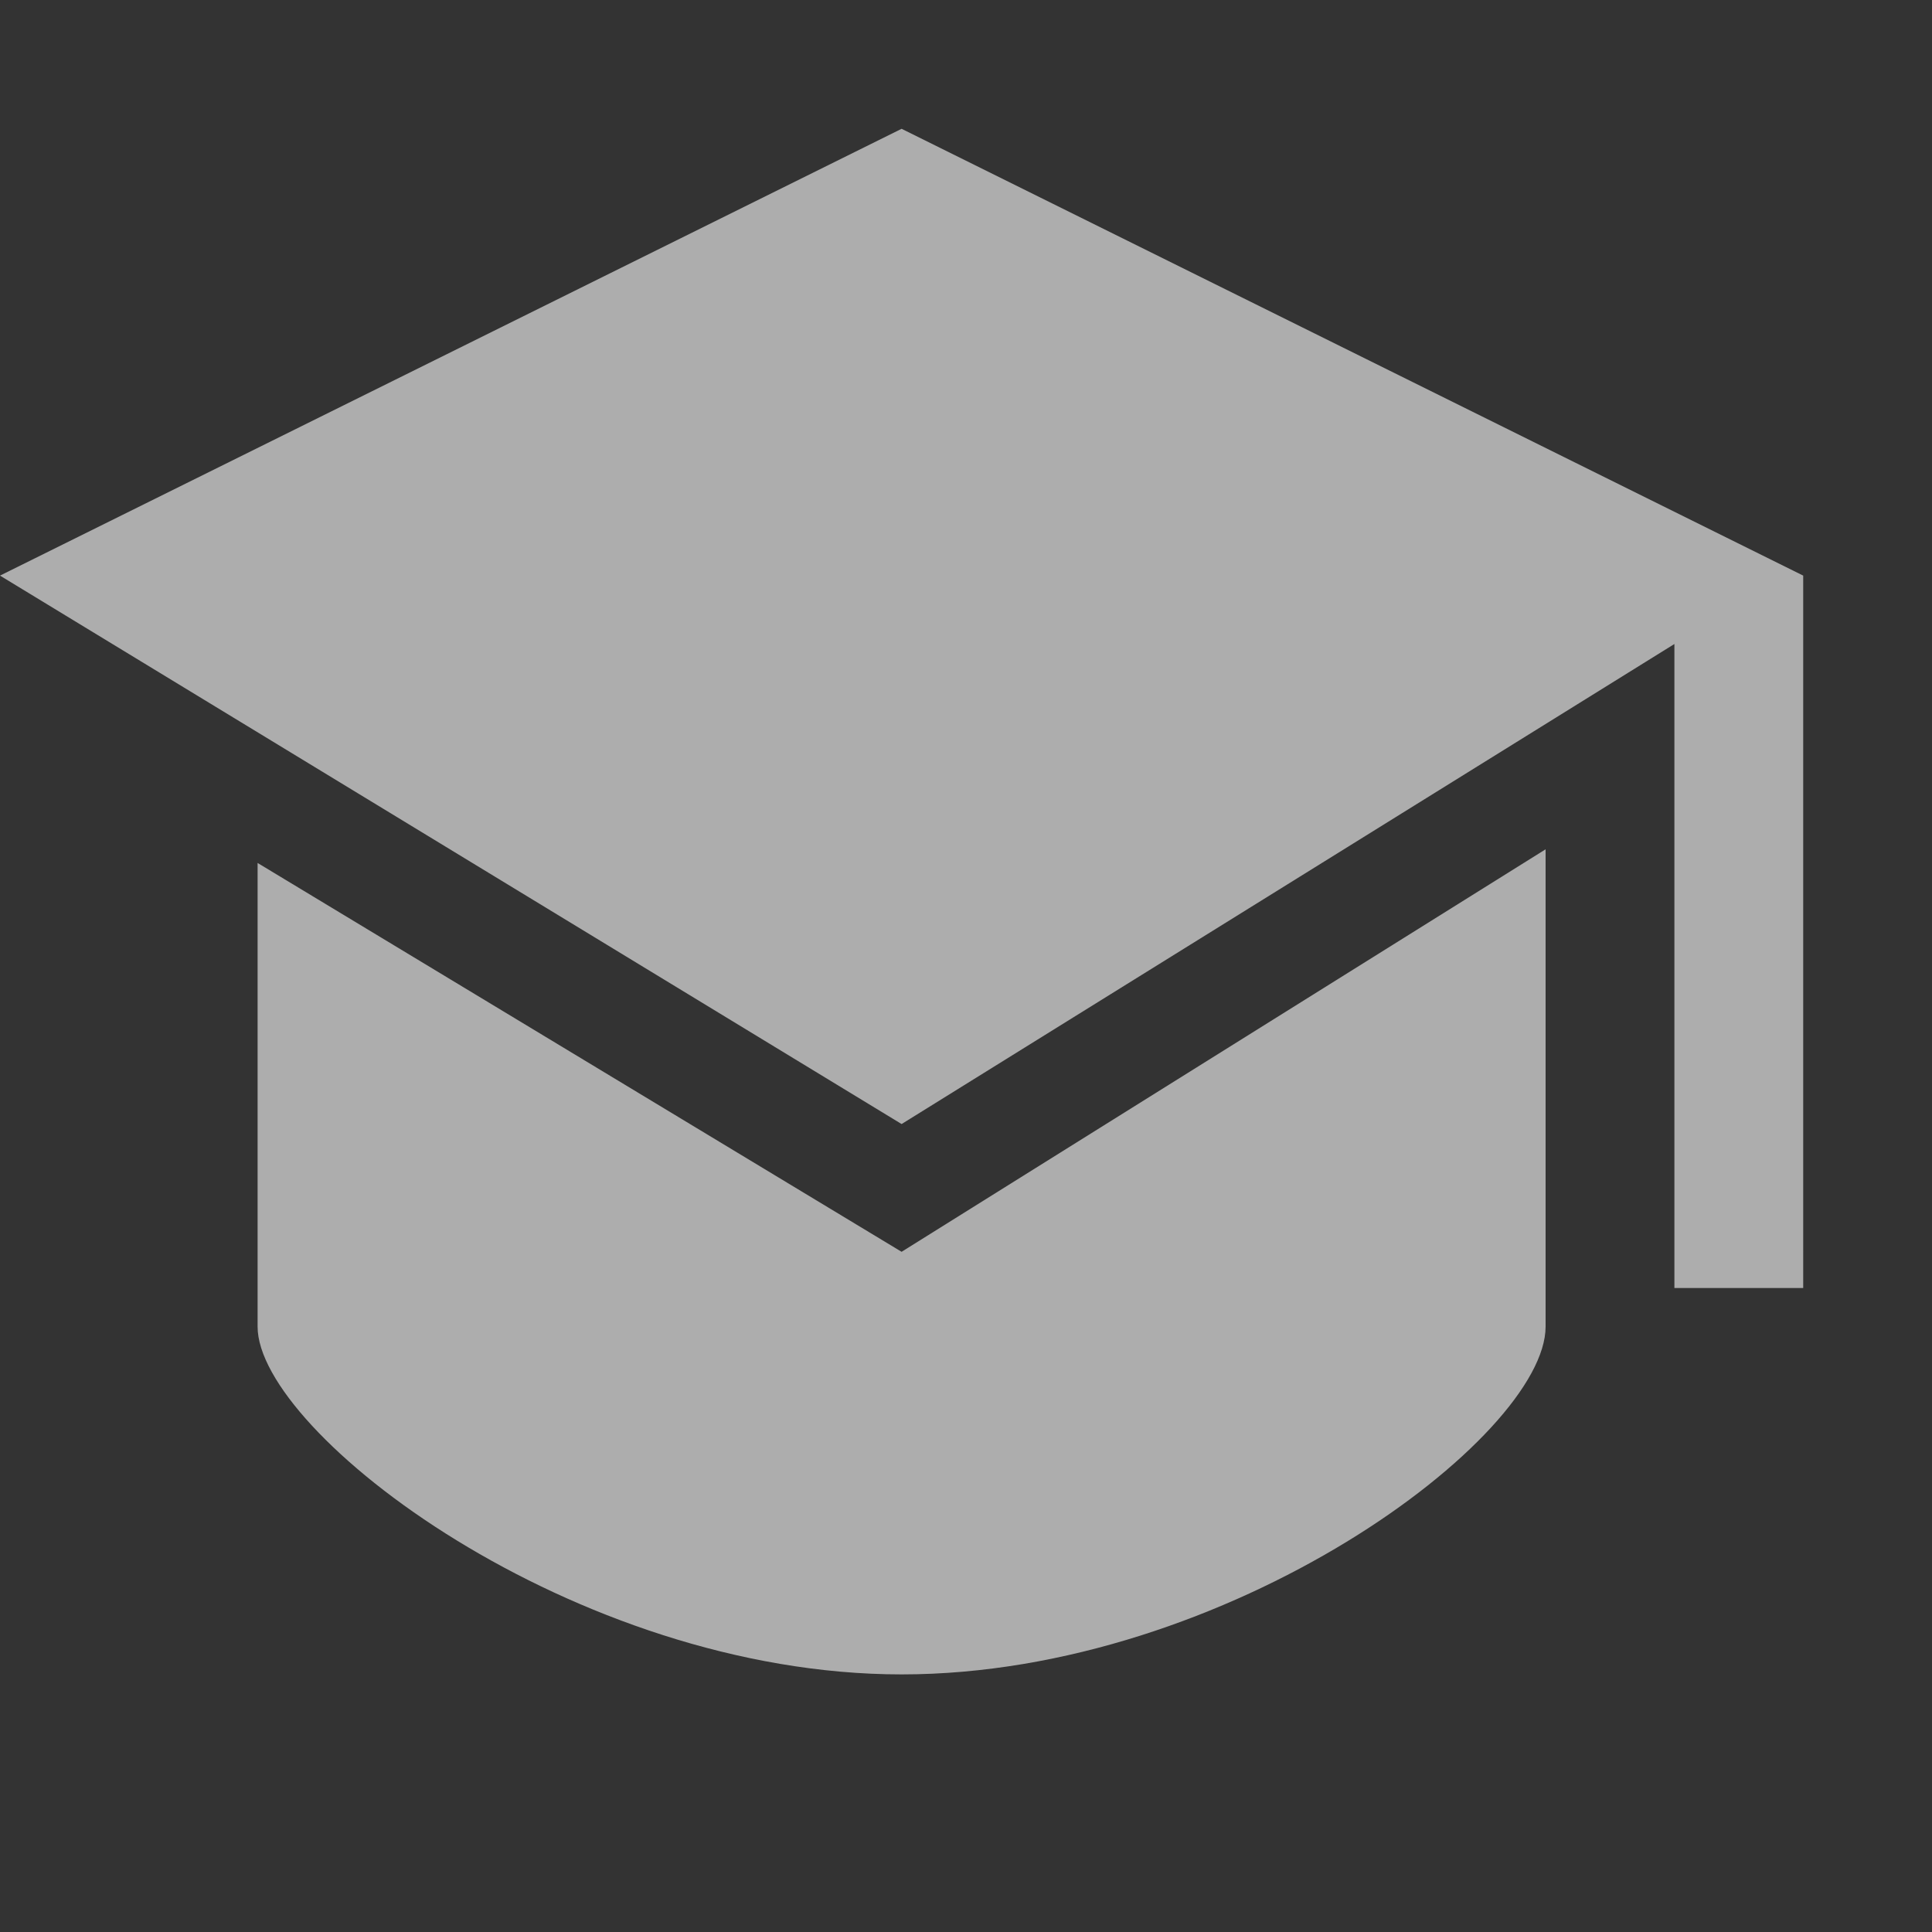 <svg xmlns="http://www.w3.org/2000/svg" width="15" height="15" viewBox="0 0 15 15">
    <rect x="0" y="0" width="15" height="15" fill="#333333" stroke="none"/>
    <g fill="none" fill-rule="evenodd" opacity=".6">
        <path d="M0 0h14v14H0z"/>
        <path fill="#FFF" d="M2 6.7v3.6c0 .825 2.455 2.7 5 2.7s5-1.844 5-2.7V6.594L7 9.719 2 6.7zM7 1L0 4.469l7 4.258L13 5v5h1V4.469L7 1z"/>
    </g>
</svg>
